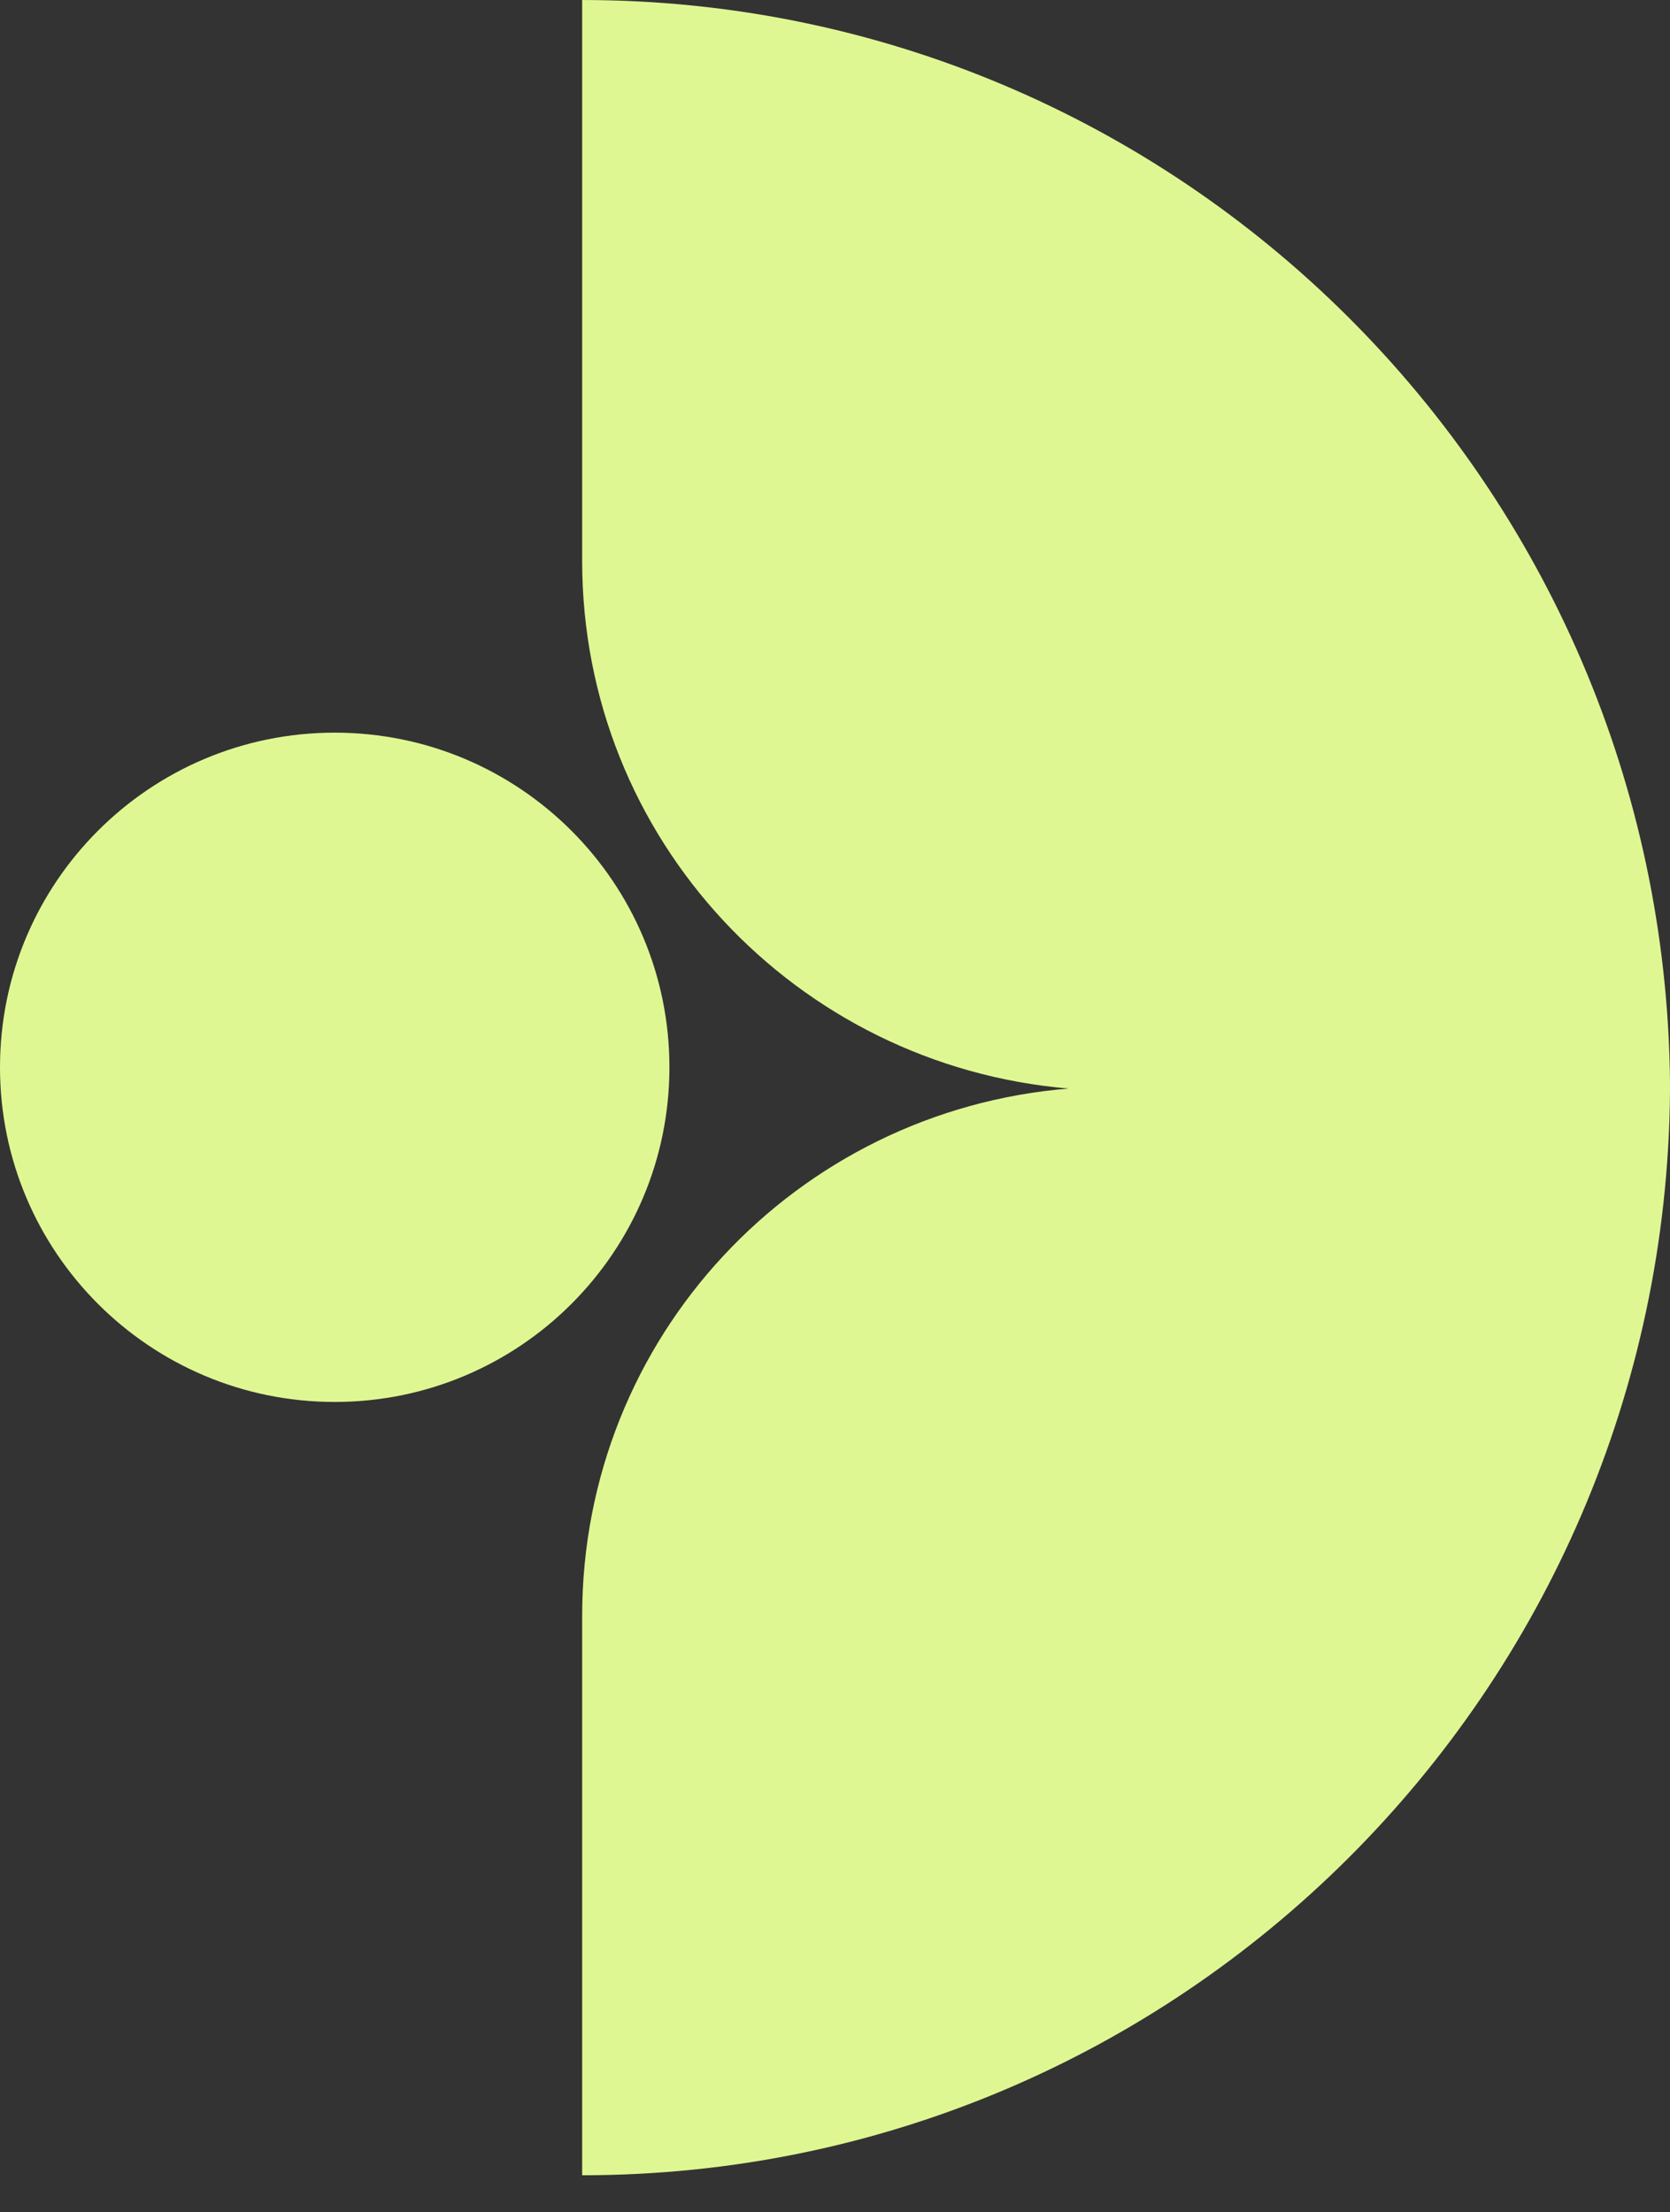<svg width="40" height="53" viewBox="0 0 40 53" fill="none" xmlns="http://www.w3.org/2000/svg">
<rect x="0" y="0" width="40" height="53" fill="#333333" stroke="none"/>
<path d="M13.944 0.022L13.944 13.437C13.944 20.111 19.076 25.526 25.596 26.078C19.076 26.609 13.944 32.023 13.944 38.719L13.944 52.112C28.261 52.112 39.868 40.51 40 26.167C40 26.167 40 26.1 40 26.056C40 26.012 40 25.99 40 25.946C39.868 11.603 28.261 9.61548e-05 13.944 9.67806e-05L13.944 0.022Z" fill="#DFF792"/>
<path d="M16.034 25.569C16.034 21.141 12.445 17.552 8.017 17.552C3.589 17.552 -5.43989e-07 21.141 -3.50444e-07 25.569C-1.56899e-07 29.997 3.589 33.586 8.017 33.586C12.445 33.586 16.034 29.997 16.034 25.569Z" fill="#DFF792"/>
</svg>
